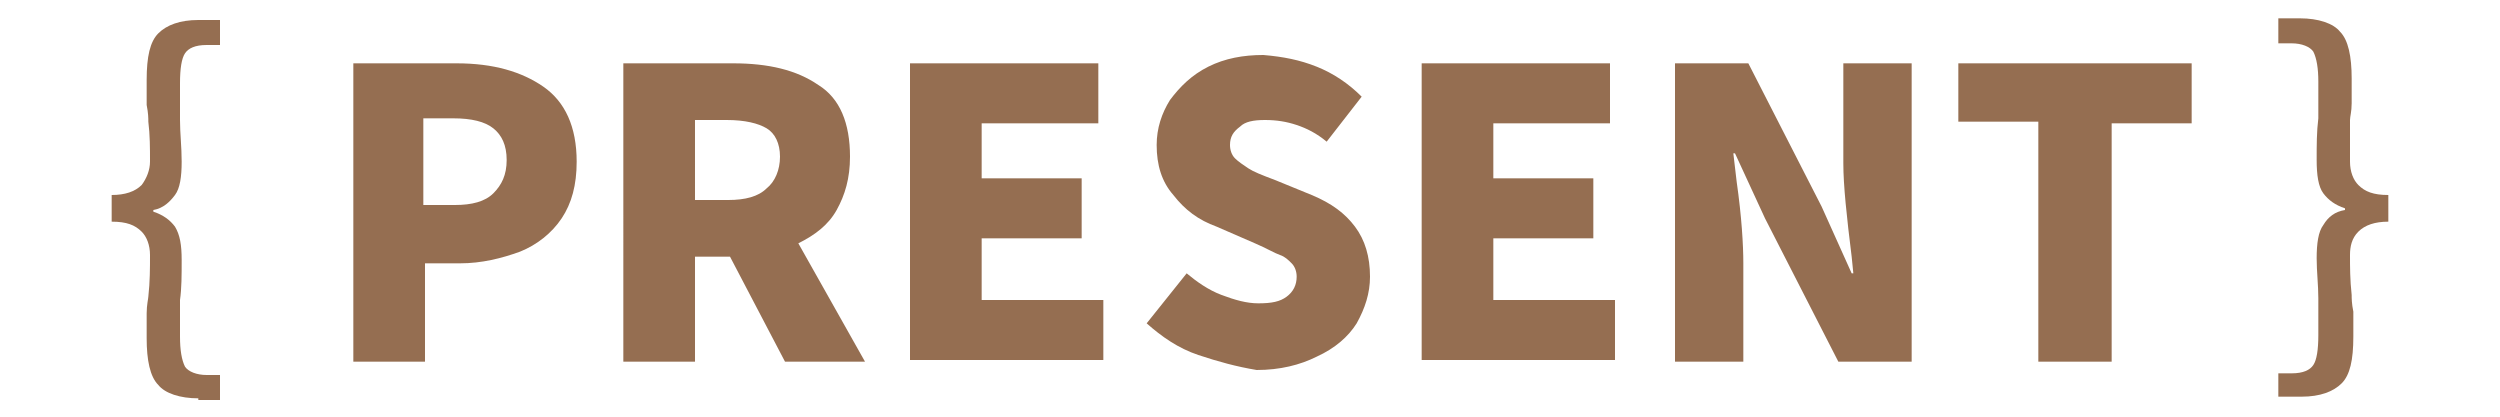 <?xml version="1.0" encoding="utf-8"?>
<!-- Generator: Adobe Illustrator 26.0.1, SVG Export Plug-In . SVG Version: 6.00 Build 0)  -->
<svg version="1.1" id="Layer_1" xmlns="http://www.w3.org/2000/svg" xmlns:xlink="http://www.w3.org/1999/xlink" x="0px" y="0px"
	 viewBox="0 0 150 25" style="enable-background:new 0 0 150 25;" xml:space="preserve">
<style type="text/css">
	.st0{fill:#956E51;}
</style>
<g>
	<g>
		<g>
			<g>
				<path class="st0" d="M11.9,23.9c-1.1,0-2-0.3-2.4-0.8c-0.5-0.5-0.7-1.5-0.7-2.8c0-0.5,0-1,0-1.5c0-0.5,0.1-0.9,0.1-1
					C9,16.9,9,16.1,9,15.3c0-0.6-0.2-1.1-0.5-1.4c-0.4-0.4-0.9-0.6-1.8-0.6v-1.6c0.8,0,1.4-0.2,1.8-0.6C8.8,10.7,9,10.2,9,9.7
					c0-0.8,0-1.6-0.1-2.4c0-0.2,0-0.5-0.1-1c0-0.5,0-1,0-1.5c0-1.4,0.2-2.3,0.7-2.8c0.5-0.5,1.3-0.8,2.4-0.8h1.3v1.5h-0.8
					c-0.7,0-1.1,0.2-1.3,0.5c-0.2,0.3-0.3,0.9-0.3,1.8c0,0.5,0,1.2,0,2.2c0,0.8,0.1,1.6,0.1,2.5c0,0.9-0.1,1.6-0.4,2
					c-0.3,0.4-0.7,0.8-1.3,0.9v0.1c0.6,0.2,1,0.5,1.3,0.9c0.3,0.5,0.4,1.1,0.4,2c0,0.9,0,1.7-0.1,2.4c0,1,0,1.7,0,2.2
					c0,0.8,0.1,1.4,0.3,1.8c0.2,0.3,0.7,0.5,1.3,0.5h0.8v1.5H11.9z"/>
				<path class="st0" d="M27.4,3.8c2.2,0,3.9,0.5,5.2,1.4c1.3,0.9,2,2.4,2,4.5c0,1.4-0.3,2.5-0.9,3.4c-0.6,0.9-1.5,1.6-2.5,2
					c-1.1,0.4-2.3,0.7-3.6,0.7h-2.1v5.9h-4.3V3.8H27.4z M27.3,12.3c1,0,1.8-0.2,2.3-0.7c0.5-0.5,0.8-1.1,0.8-2
					c0-0.9-0.3-1.5-0.8-1.9c-0.5-0.4-1.3-0.6-2.4-0.6h-1.8v5.2H27.3z"/>
				<path class="st0" d="M44,3.8c2.1,0,3.8,0.4,5.1,1.3C50.4,5.9,51,7.4,51,9.4c0,1.3-0.3,2.3-0.8,3.2c-0.5,0.9-1.3,1.5-2.3,2l4,7.1
					h-4.8l-3.3-6.3h-2.1v6.3h-4.3V3.8H44z M43.7,12c1,0,1.8-0.2,2.3-0.7c0.5-0.4,0.8-1.1,0.8-1.9c0-0.8-0.3-1.4-0.8-1.7
					c-0.5-0.3-1.3-0.5-2.4-0.5h-1.9V12H43.7z"/>
				<path class="st0" d="M54.6,21.6V3.8h11.3v3.6h-7v3.3h6v3.6h-6V18h7.3v3.6H54.6z"/>
				<path class="st0" d="M71.9,21.3c-1.2-0.4-2.2-1.1-3.1-1.9l2.4-3c0.6,0.5,1.3,1,2.1,1.3c0.8,0.3,1.5,0.5,2.2,0.5
					c0.8,0,1.3-0.1,1.7-0.4c0.4-0.3,0.6-0.7,0.6-1.2c0-0.3-0.1-0.6-0.3-0.8c-0.2-0.2-0.4-0.4-0.7-0.5c-0.3-0.1-0.8-0.4-1.5-0.7
					l-2.3-1c-1.1-0.4-1.9-1-2.6-1.9c-0.7-0.8-1-1.8-1-3c0-1,0.3-1.9,0.8-2.7c0.6-0.8,1.3-1.5,2.3-2c1-0.5,2.1-0.7,3.3-0.7
					C77,3.4,78,3.6,79,4c1,0.4,1.9,1,2.7,1.8l-2.1,2.7c-0.6-0.5-1.2-0.8-1.8-1c-0.6-0.2-1.2-0.3-1.9-0.3c-0.7,0-1.2,0.1-1.5,0.4
					c-0.4,0.3-0.6,0.6-0.6,1.1c0,0.3,0.1,0.6,0.3,0.8c0.2,0.2,0.5,0.4,0.8,0.6c0.3,0.2,0.8,0.4,1.6,0.7l2.2,0.9
					c1.2,0.5,2,1.1,2.6,1.9c0.6,0.8,0.9,1.8,0.9,3c0,1-0.3,1.9-0.8,2.8c-0.5,0.8-1.3,1.5-2.4,2c-1,0.5-2.2,0.8-3.6,0.8
					C74.2,22,73.1,21.7,71.9,21.3z"/>
				<path class="st0" d="M85.3,21.6V3.8h11.3v3.6h-7v3.3h6v3.6h-6V18h7.3v3.6H85.3z"/>
				<path class="st0" d="M100.5,3.8h4.4l4.4,8.6l1.8,4h0.1l-0.1-1c-0.3-2.4-0.5-4.3-0.5-5.6V3.8h4.1v17.9h-4.4l-4.4-8.6l-1.8-3.9
					H104l0.2,1.7c0.3,2.1,0.4,3.8,0.4,4.9v5.9h-4.1V3.8z"/>
				<path class="st0" d="M122.3,21.6V7.3h-4.8V3.8h14v3.6h-4.8v14.3H122.3z"/>
				<path class="st0" d="M136.7,23.9v-1.5h0.8c0.7,0,1.1-0.2,1.3-0.5c0.2-0.3,0.3-0.9,0.3-1.8c0-0.5,0-1.2,0-2.2
					c0-0.8-0.1-1.6-0.1-2.4c0-0.9,0.1-1.6,0.4-2c0.3-0.5,0.7-0.8,1.3-0.9v-0.1c-0.6-0.2-1-0.5-1.3-0.9c-0.3-0.4-0.4-1.1-0.4-2
					c0-0.9,0-1.7,0.1-2.5c0-1,0-1.7,0-2.2c0-0.8-0.1-1.4-0.3-1.8c-0.2-0.3-0.7-0.5-1.3-0.5h-0.8V1.1h1.3c1.1,0,2,0.3,2.4,0.8
					c0.5,0.5,0.7,1.5,0.7,2.8c0,0.5,0,1,0,1.5c0,0.5-0.1,0.8-0.1,1C141,8.1,141,8.9,141,9.7c0,0.6,0.2,1.1,0.5,1.4
					c0.4,0.4,0.9,0.6,1.8,0.6v1.6c-0.8,0-1.4,0.2-1.8,0.6c-0.4,0.4-0.5,0.9-0.5,1.4c0,0.7,0,1.5,0.1,2.4c0,0.2,0,0.5,0.1,1
					c0,0.5,0,1,0,1.5c0,1.4-0.2,2.3-0.7,2.8c-0.5,0.5-1.3,0.8-2.4,0.8H136.7z"/>
			</g>
		</g>
	</g>
</g>
</svg>
